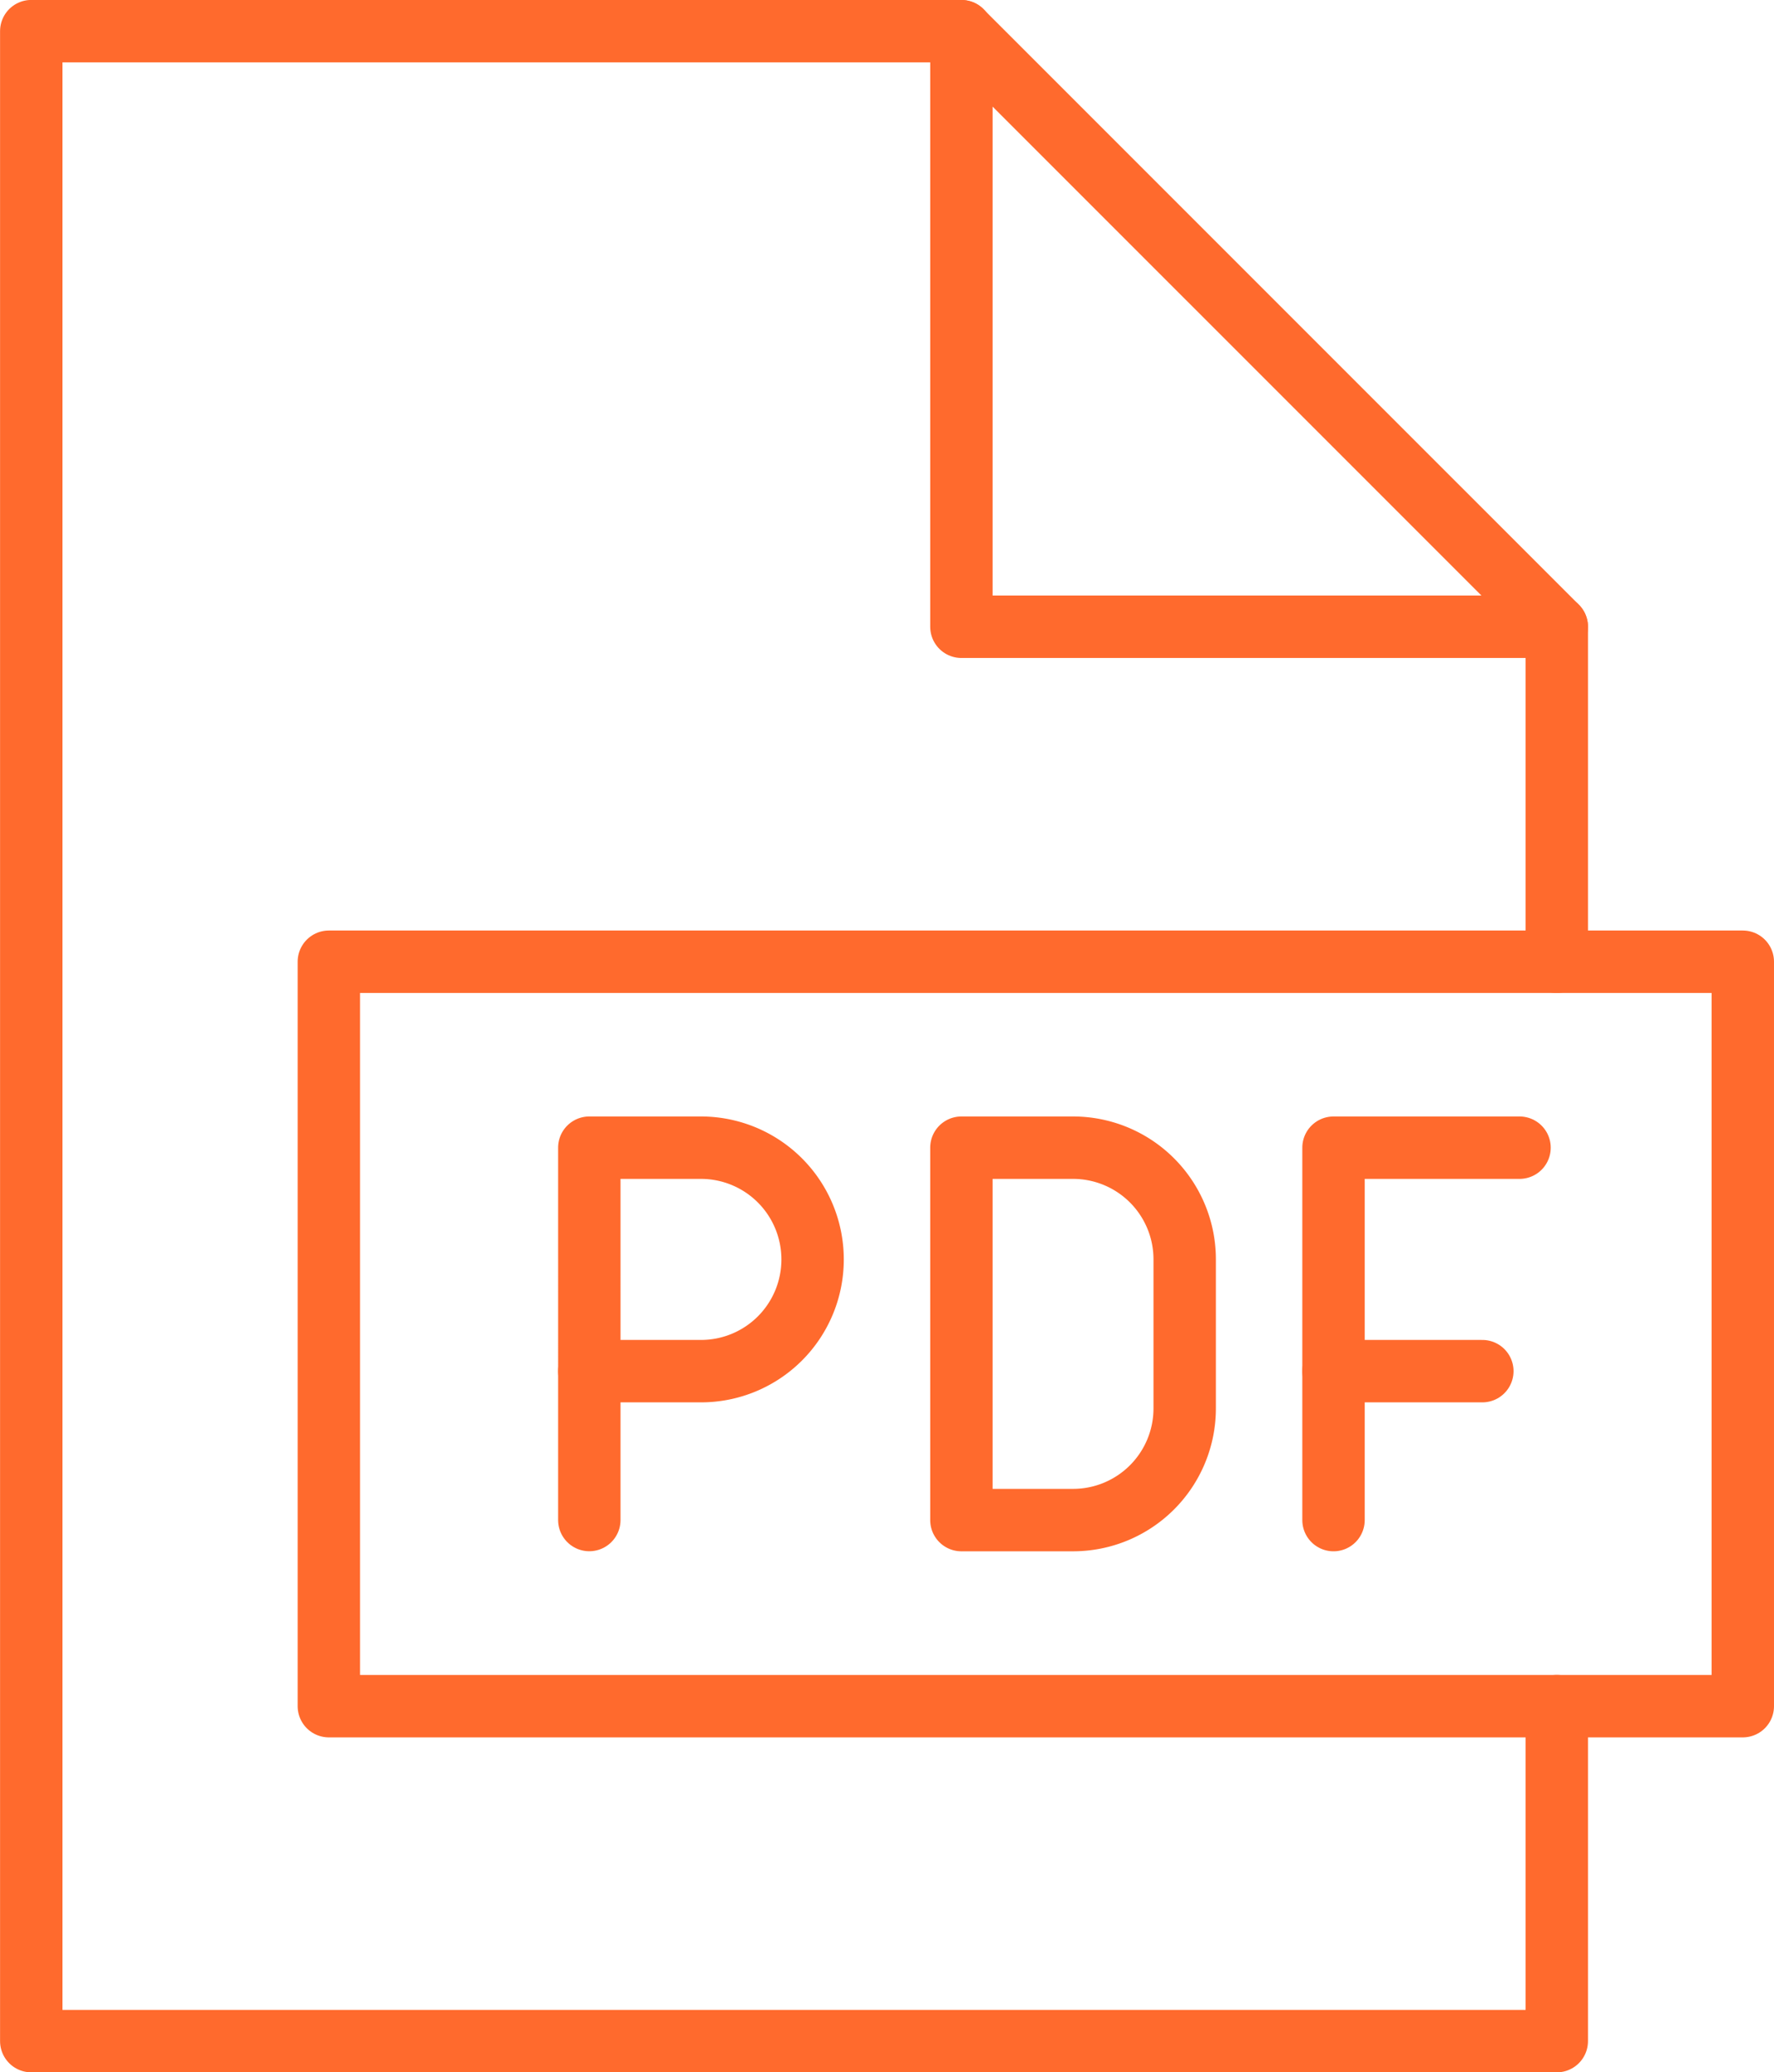 <svg xmlns="http://www.w3.org/2000/svg" width="28.429" height="33.199" viewBox="0 0 28.429 33.199"><g transform="translate(-1819.106 -1025.214)"><path d="M1838.091,1047.777a1.789,1.789,0,0,1-1.789,1.789h-1.789V1043.6h1.789a1.789,1.789,0,0,1,1.789,1.789Z" fill="none" stroke="#ff6a2d" stroke-linecap="round" stroke-linejoin="round" stroke-width="1"/><path d="M1832.128,1045.392a1.788,1.788,0,0,1-1.789,1.788h-1.789V1043.6h1.789a1.789,1.789,0,0,1,1.789,1.788Z" fill="none" stroke="#ff6a2d" stroke-linecap="round" stroke-linejoin="round" stroke-width="1"/><line y2="2.385" transform="translate(1828.55 1047.18)" fill="none" stroke="#ff6a2d" stroke-linecap="round" stroke-linejoin="round" stroke-width="1"/><path d="M1840.476,1049.566V1043.6h2.981" fill="none" stroke="#ff6a2d" stroke-linecap="round" stroke-linejoin="round" stroke-width="1"/><line x2="2.385" transform="translate(1840.476 1047.18)" fill="none" stroke="#ff6a2d" stroke-linecap="round" stroke-linejoin="round" stroke-width="1"/><path d="M1844.054,1052.547v5.366h-24.447v-32.2h14.907" fill="none" stroke="#ff6a2d" stroke-linecap="round" stroke-linejoin="round" stroke-width="1"/><line y1="5.367" transform="translate(1844.054 1035.255)" fill="none" stroke="#ff6a2d" stroke-linecap="round" stroke-linejoin="round" stroke-width="1"/><path d="M1834.513,1035.255h9.541l-9.541-9.54Z" fill="none" stroke="#ff6a2d" stroke-linecap="round" stroke-linejoin="round" stroke-width="1"/><rect width="22.659" height="11.926" transform="translate(1824.376 1040.621)" fill="none" stroke="#ff6a2d" stroke-linecap="round" stroke-linejoin="round" stroke-width="1"/></g></svg>